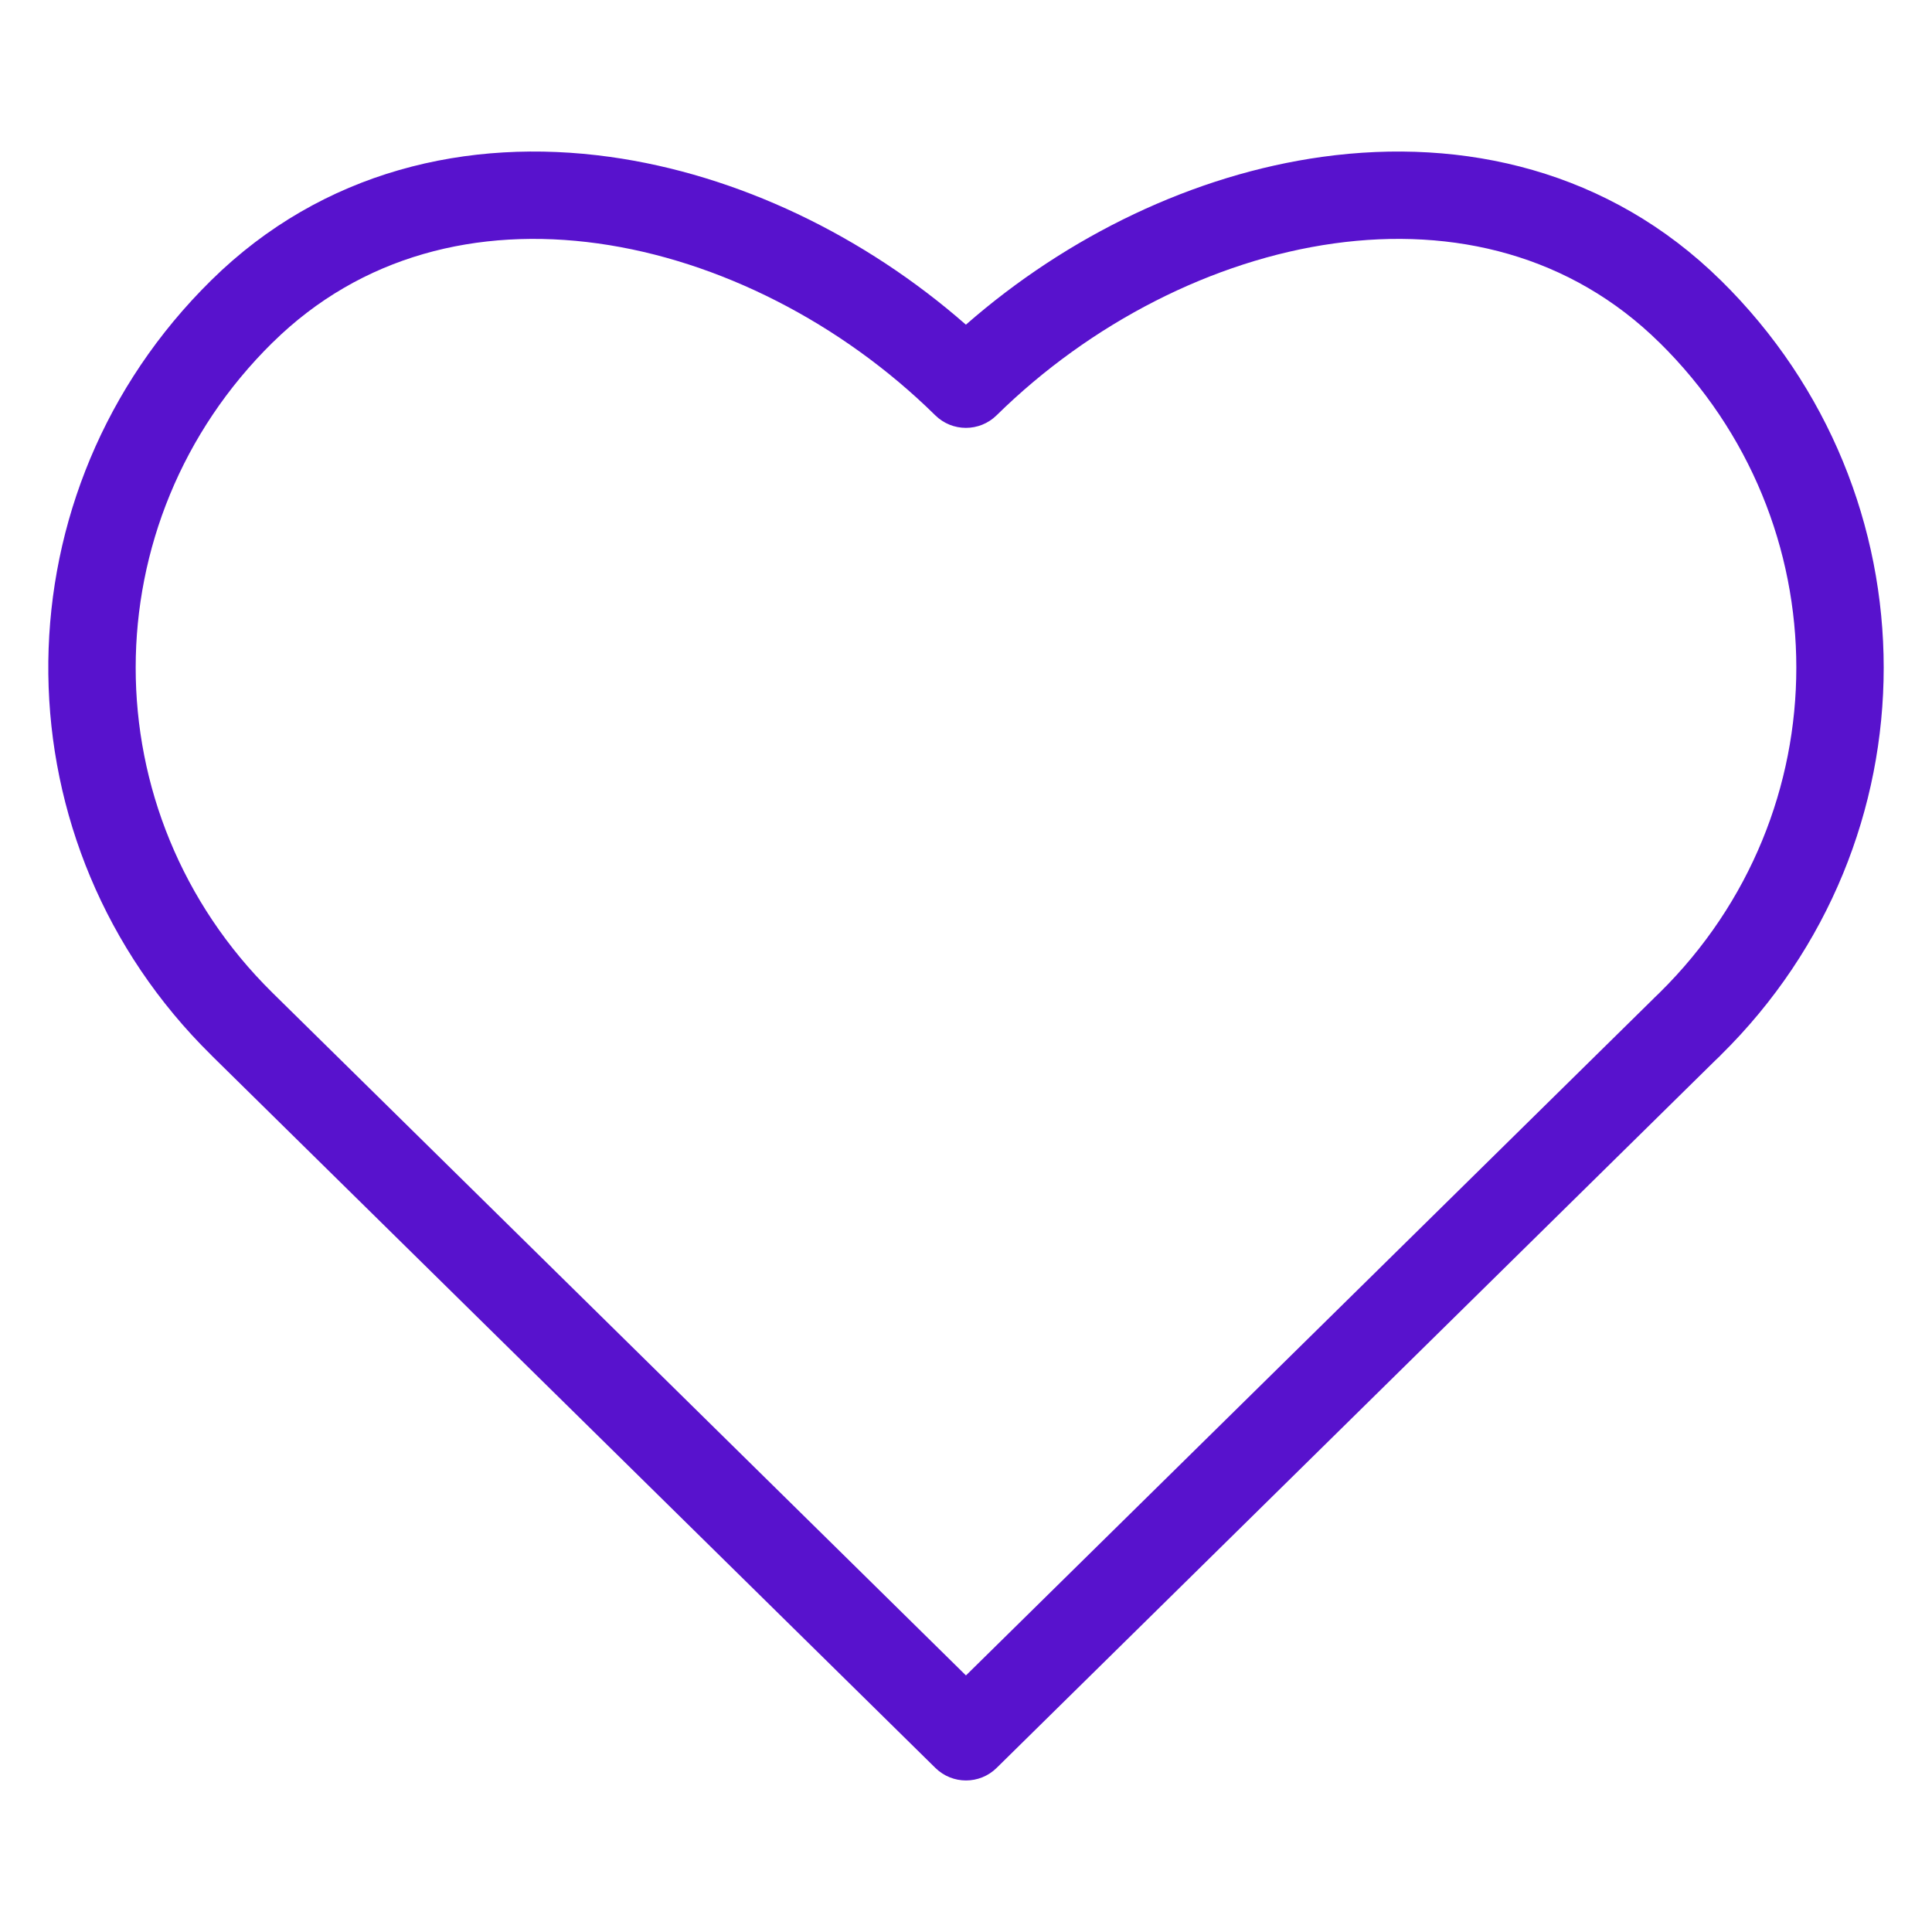<svg xmlns="http://www.w3.org/2000/svg" fill="none" viewBox="0 0 40 40" height="40" width="40">
<path fill="#5812CD" d="M27.372 3.248C30.309 2.84 33.319 3.532 35.624 5.801H35.625C40.125 10.23 40.125 17.417 35.625 21.846L35.62 21.853L35.501 21.967L20.634 36.603C20.282 36.949 19.718 36.949 19.366 36.603L4.395 21.867L4.375 21.846C-0.055 17.486 -0.124 10.455 4.167 6.011L4.375 5.801C6.68 3.531 9.691 2.84 12.628 3.248C15.277 3.616 17.896 4.88 19.998 6.722C22.102 4.88 24.722 3.616 27.372 3.248ZM34.355 7.091C32.523 5.286 30.108 4.694 27.62 5.04C25.116 5.388 22.578 6.686 20.633 8.599C20.28 8.945 19.716 8.945 19.364 8.599C17.421 6.686 14.882 5.388 12.379 5.04C9.891 4.694 7.477 5.286 5.645 7.091H5.644C1.867 10.809 1.864 16.828 5.636 20.549C5.641 20.554 5.646 20.559 5.651 20.564L19.999 34.688L34.238 20.672L34.243 20.666L34.361 20.552C38.136 16.831 38.134 10.809 34.356 7.091H34.355Z"></path>
</svg>
